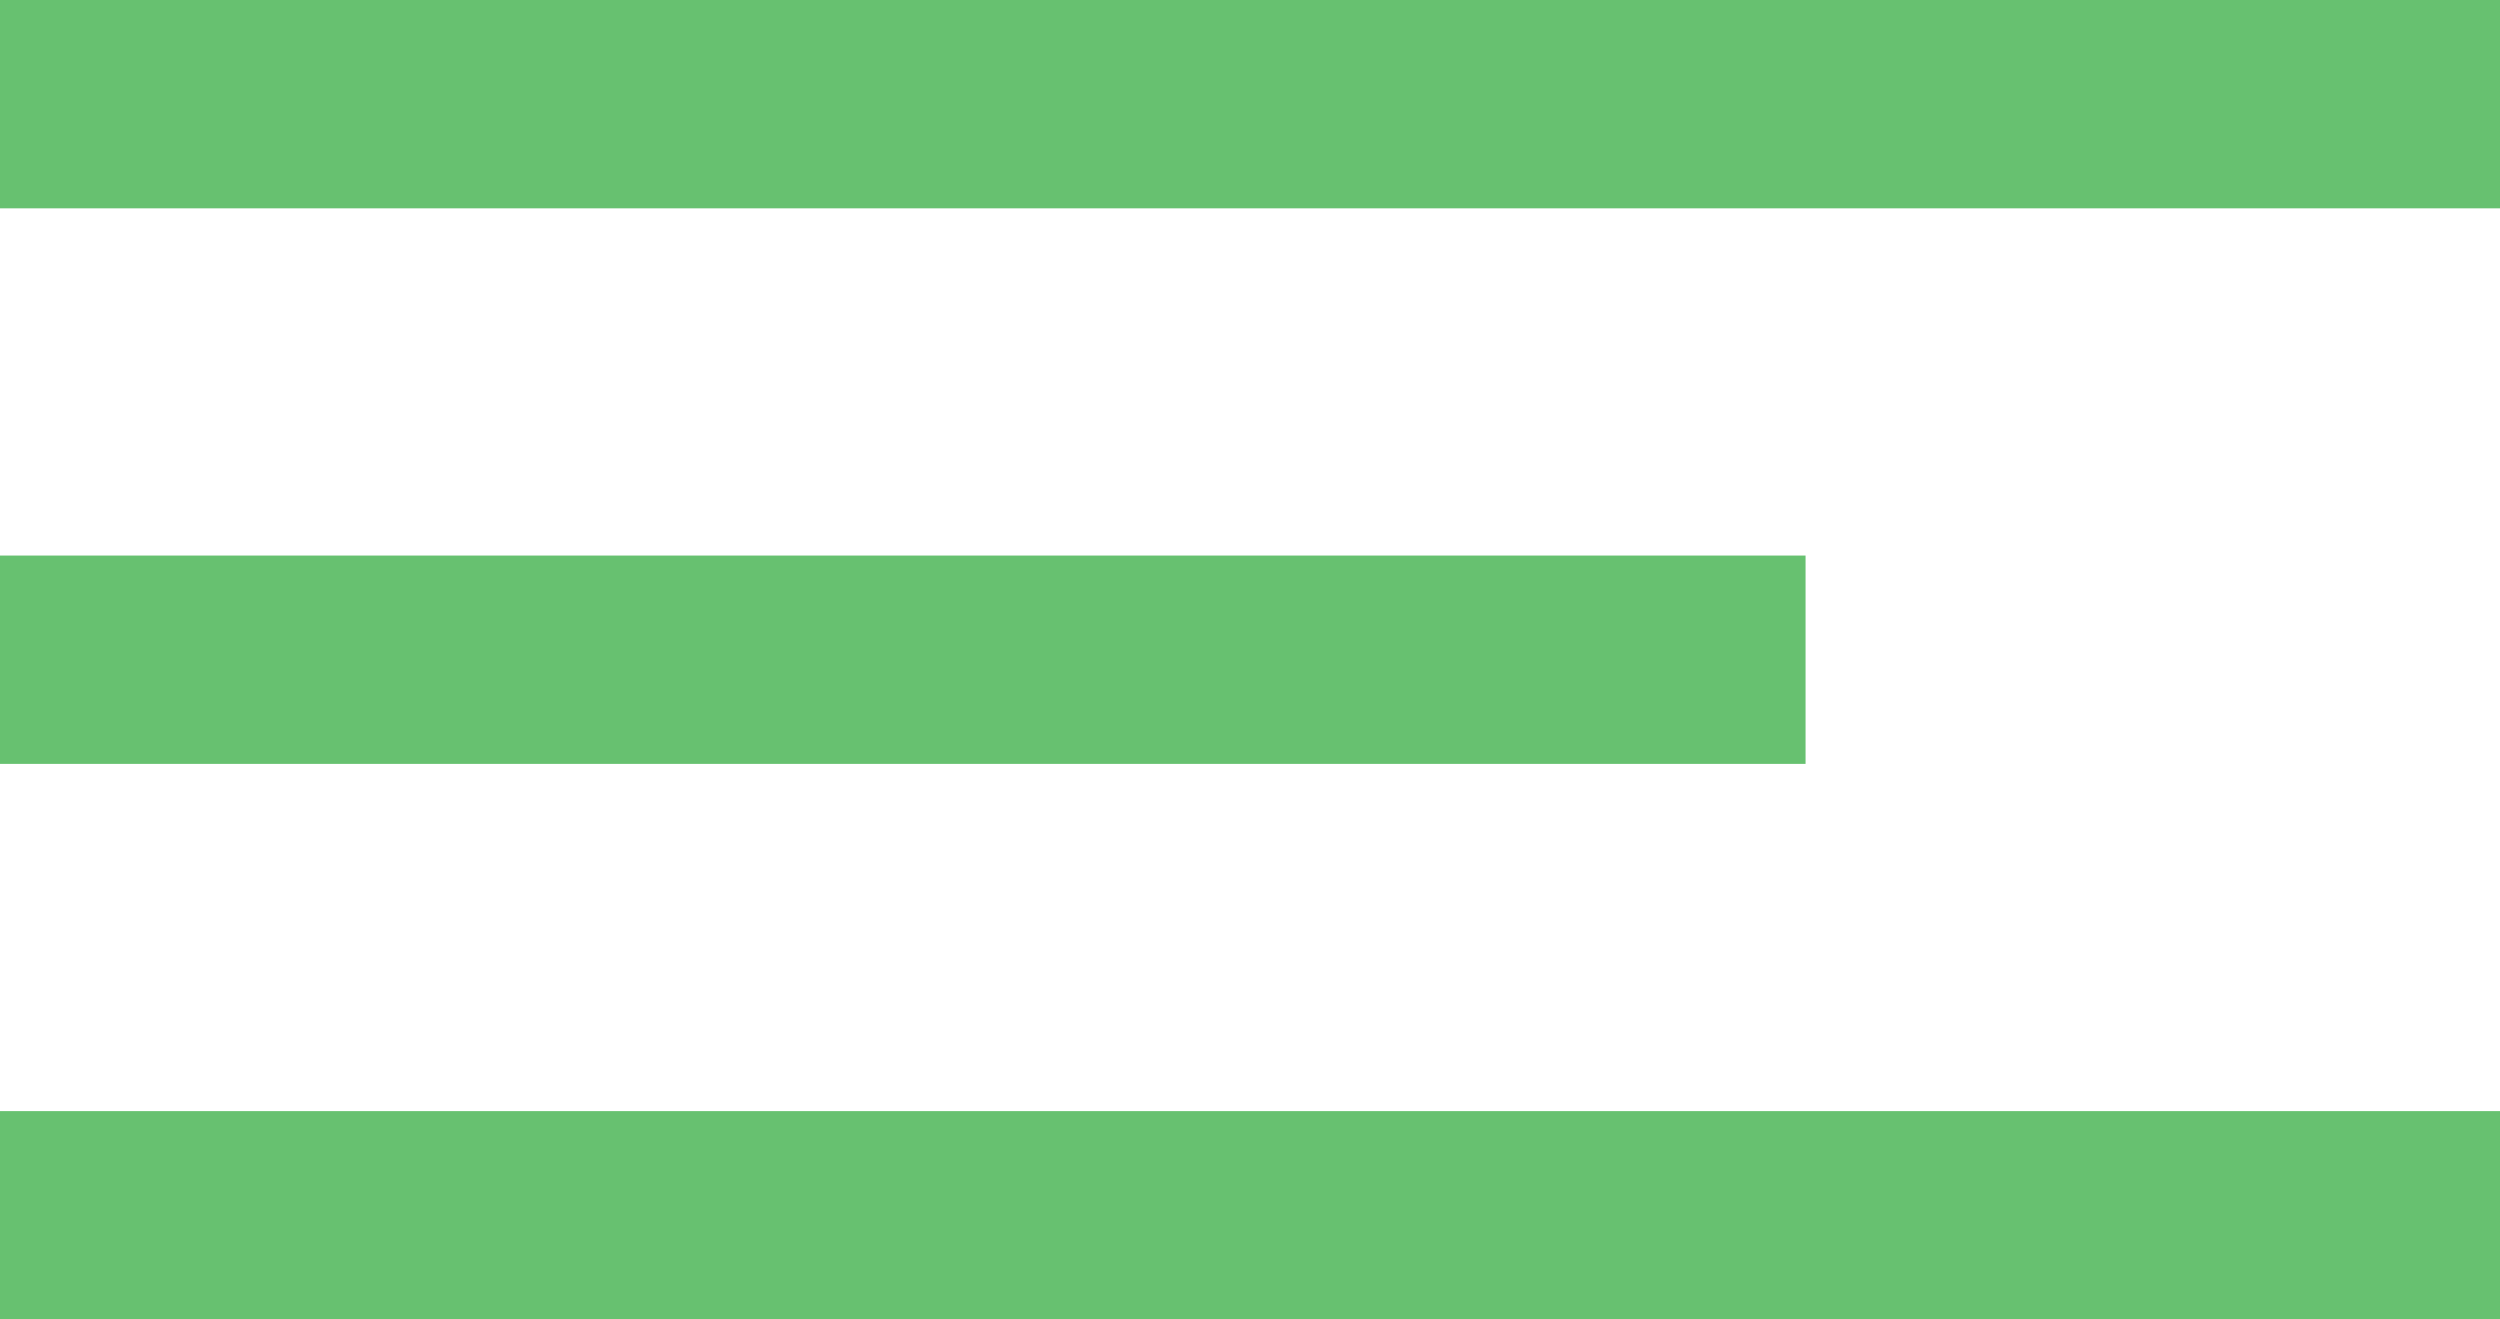 <svg width="36" height="19" viewBox="0 0 36 19" fill="none" xmlns="http://www.w3.org/2000/svg">
<g clip-path="url(#clip0_1_2)">
<path d="M0 1.5H36" stroke="#67C170" stroke-width="3"/>
<path d="M0 9.5H26" stroke="#67C170" stroke-width="3"/>
<path d="M0 17.5H36" stroke="#67C170" stroke-width="3"/>
</g>
<defs>
<clipPath id="clip0_1_2">
<rect width="36" height="19" fill="white"/>
</clipPath>
</defs>
</svg>
